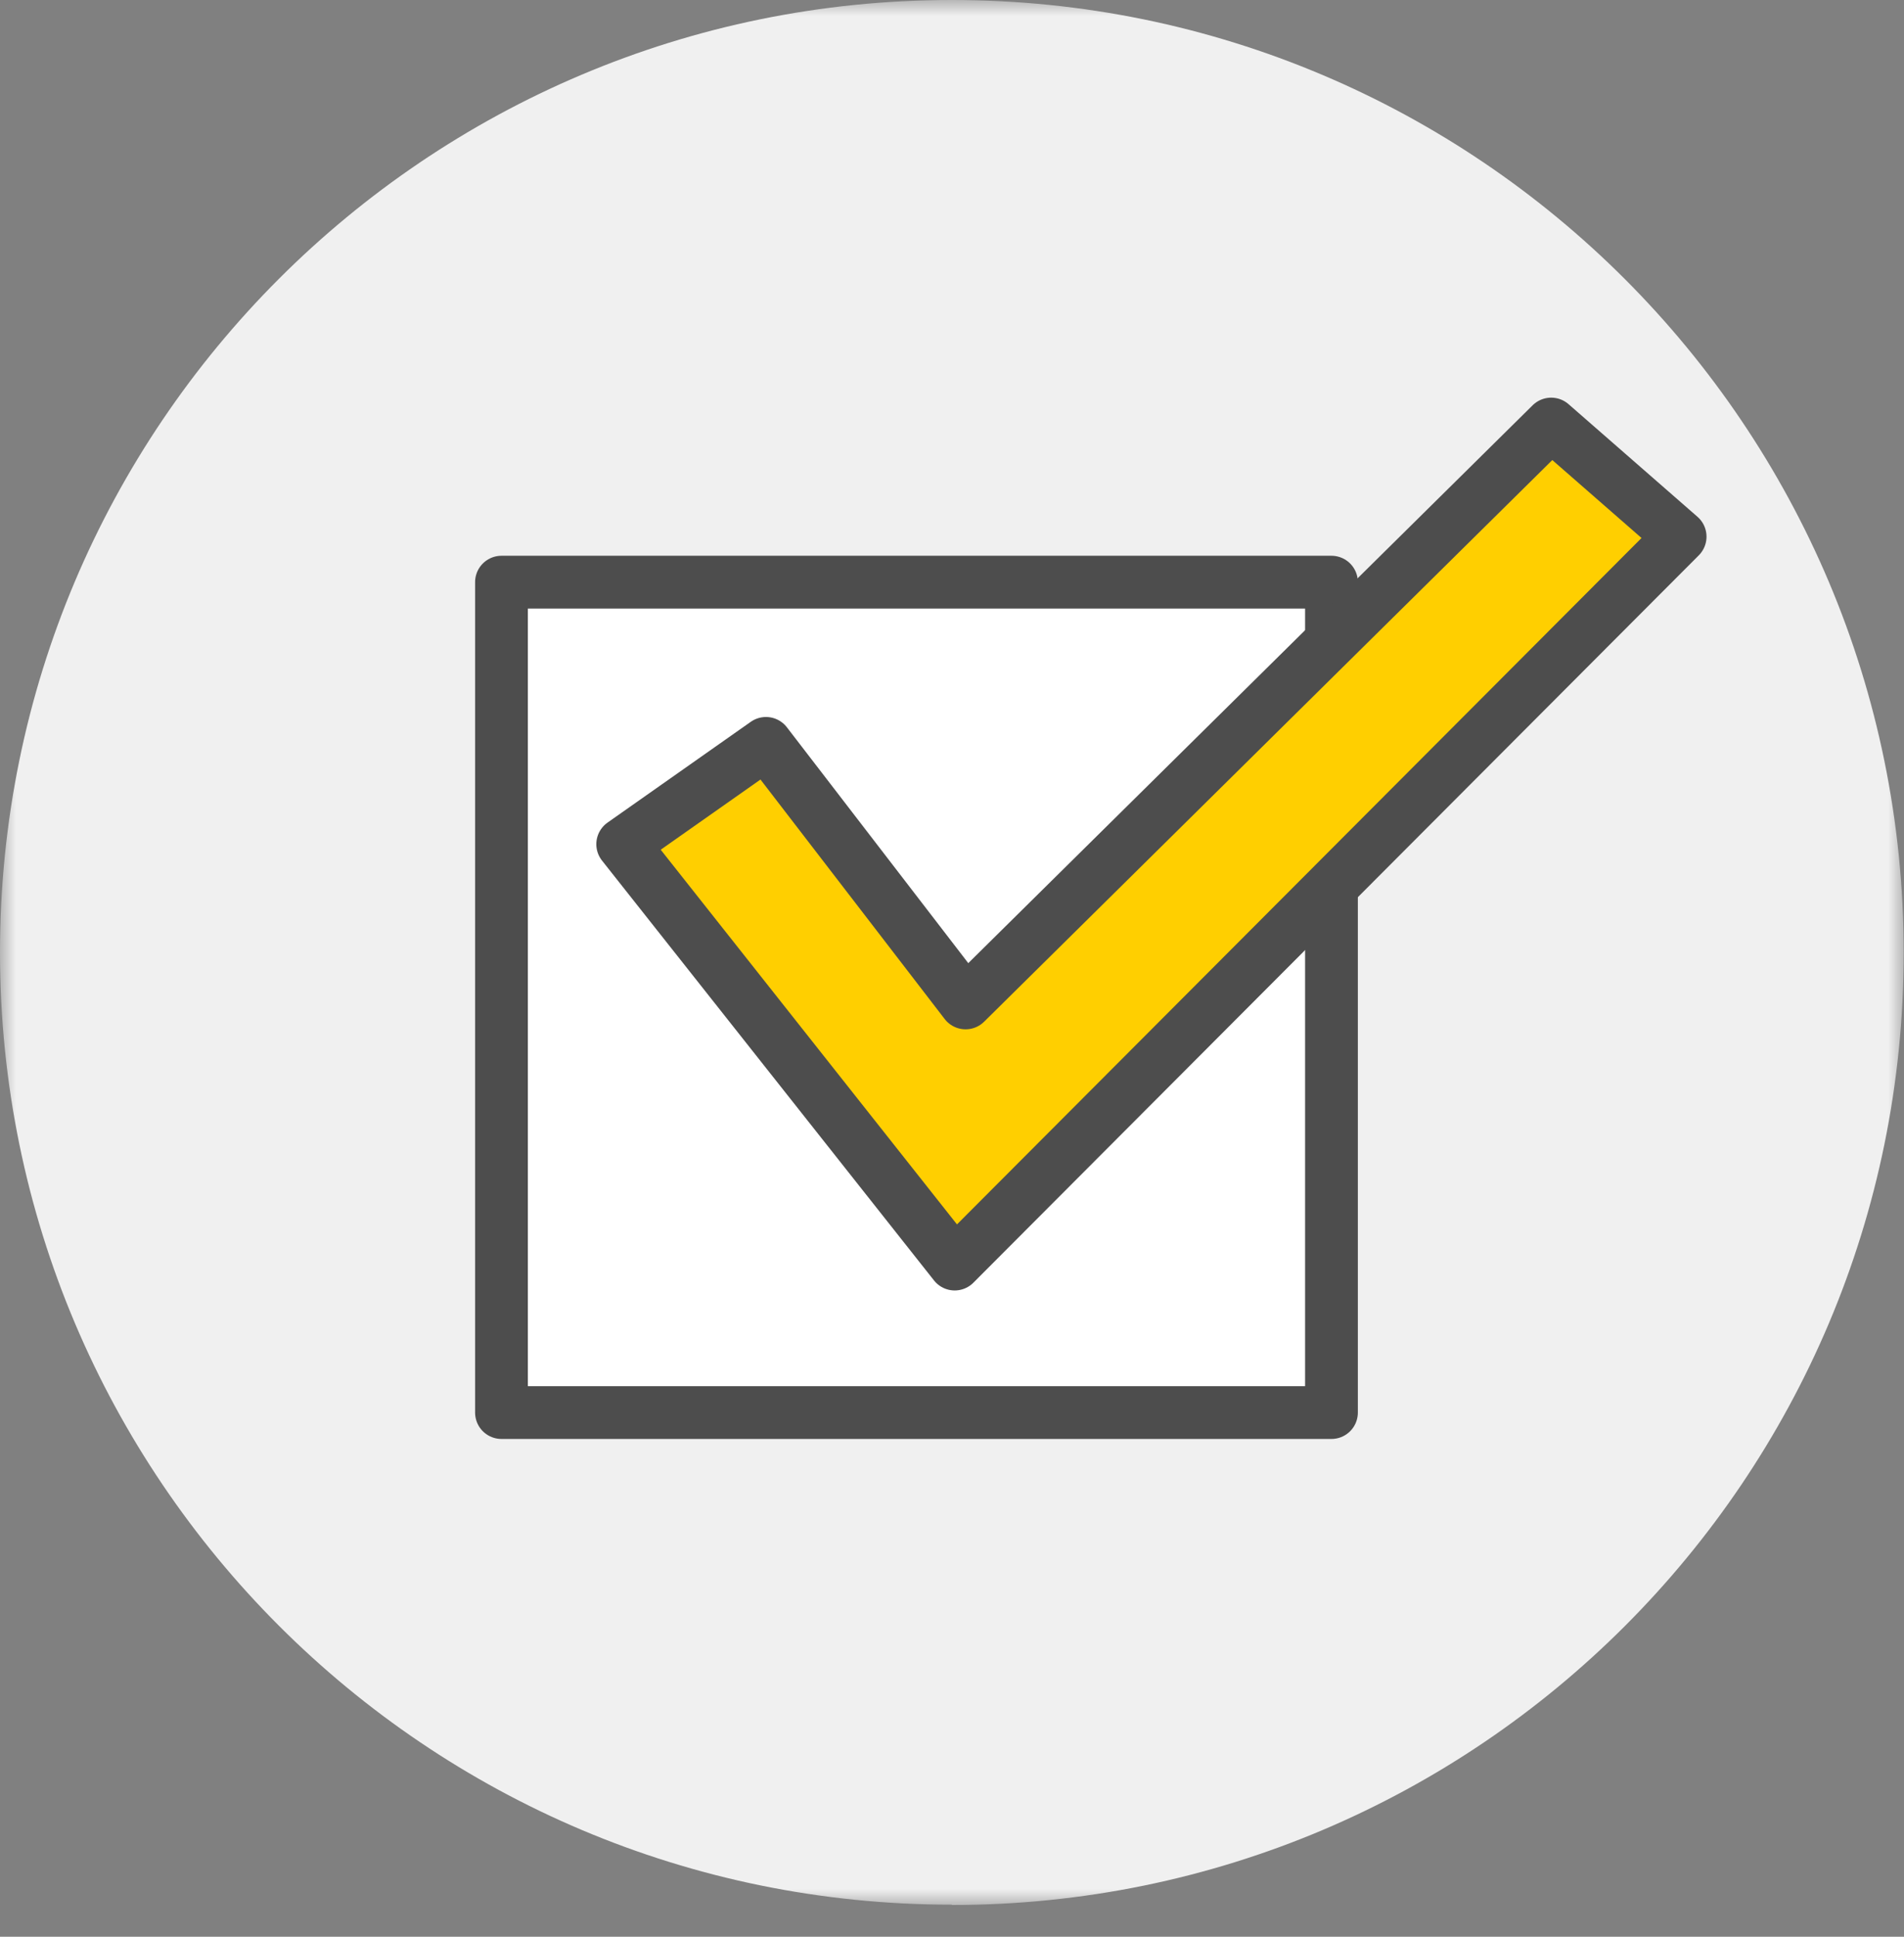 <svg width="60" height="61" viewBox="0 0 60 61" fill="none" xmlns="http://www.w3.org/2000/svg">
    <rect x="0" y="0" width="60" height="61" fill="#808080" stroke="none"/>
    <g clip-path="url(#p9y1gfydwa)">
        <mask id="4go933tqpb" style="mask-type:luminance" maskUnits="userSpaceOnUse" x="0" y="0" width="60" height="60">
            <path d="M60 0H0v60h60V0z" fill="#fff"/>
        </mask>
        <g mask="url(#4go933tqpb)">
            <path d="M29.995 60c16.57 0 29.995-13.435 29.995-29.995C59.99 13.445 46.565 0 29.995 0S0 13.435 0 29.995C0 46.555 13.435 59.99 29.995 59.99" fill="#F0F0F0"/>
        </g>
        <path d="M41.958 18.336H15.803V44.49h26.155V18.336z" fill="#fff"/>
        <path d="M41.958 18.336H15.803V44.49h26.155V18.336z" stroke="#4D4D4D" stroke-width="1.663" stroke-linecap="round" stroke-linejoin="round"/>
        <path d="m24.138 23.414-4.515 3.175 10.462 13.224 22.86-22.91-4.063-3.547-18.454 18.232-6.29-8.174z" fill="#FFCF00"/>
        <path d="m24.138 23.414-4.515 3.175 10.462 13.224 22.86-22.91-4.063-3.547-18.454 18.232-6.29-8.174z" stroke="#4D4D4D" stroke-width="1.663" stroke-linecap="round" stroke-linejoin="round"/>
    </g>
    <defs>
        <clipPath id="p9y1gfydwa">
            <path fill="#fff" d="M0 0h60v60H0z"/>
        </clipPath>
    </defs>
</svg>

